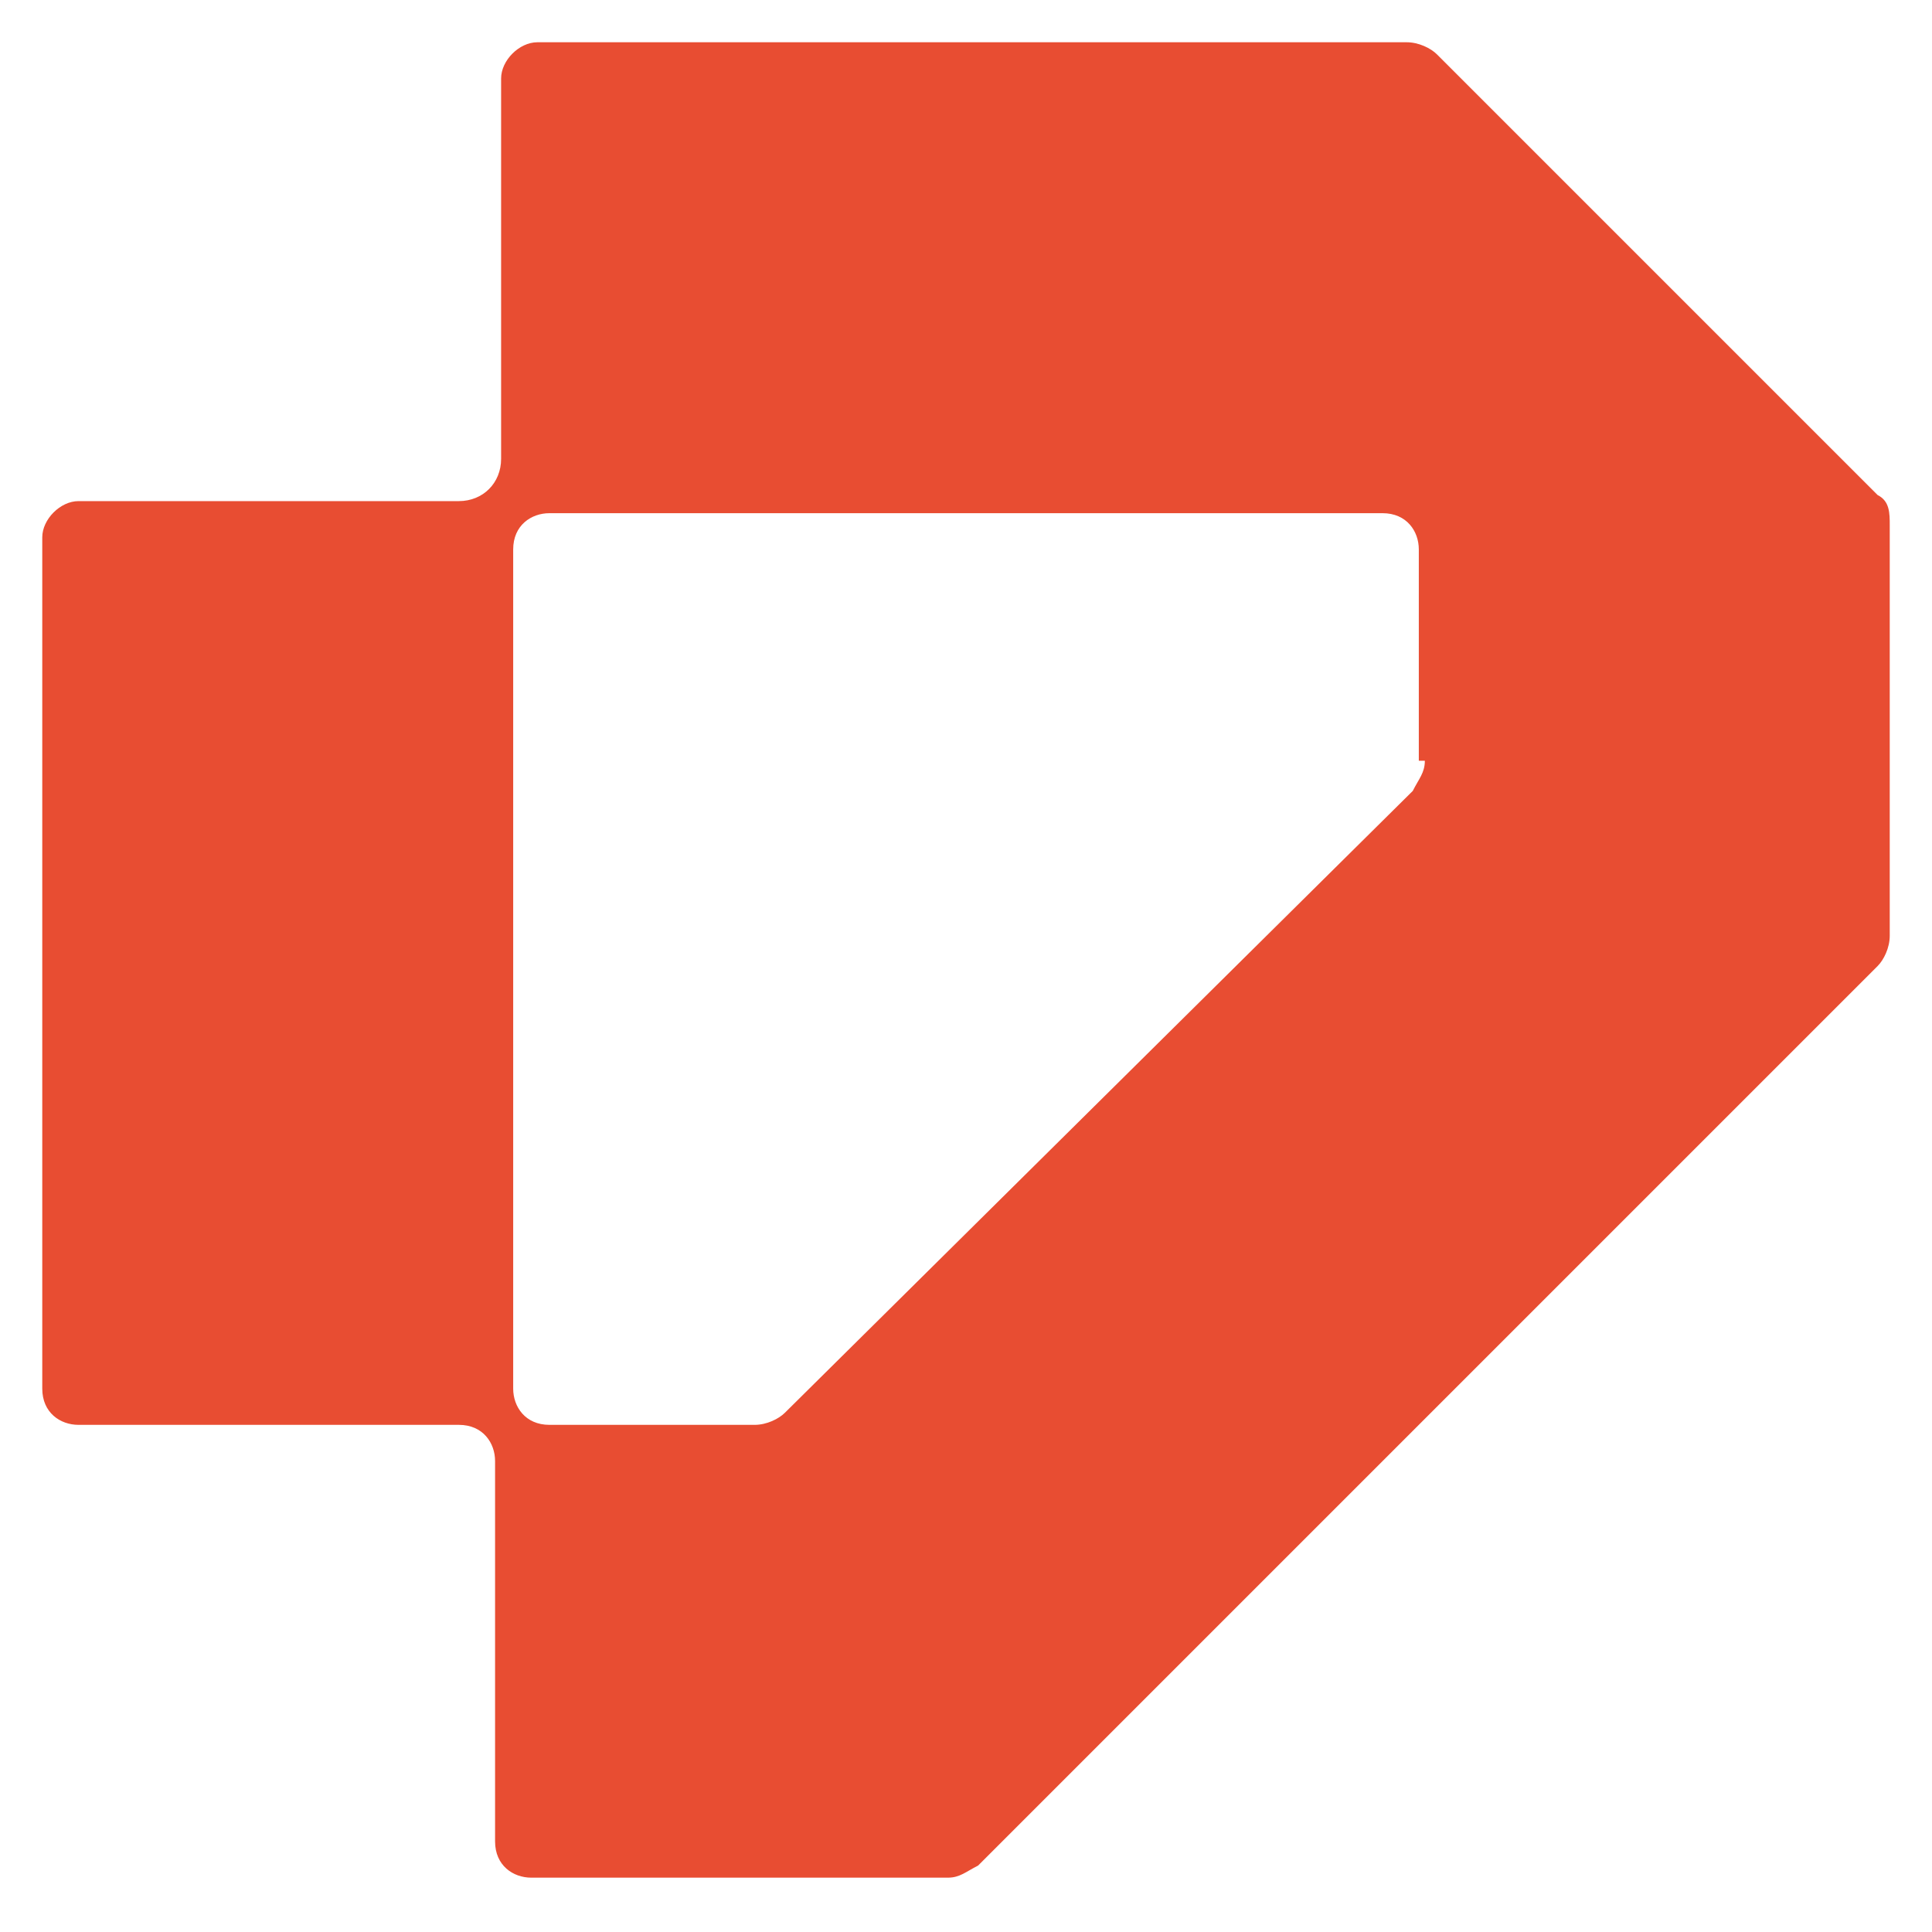 <?xml version="1.0" encoding="utf-8"?>
<!-- Generator: Adobe Illustrator 28.5.0, SVG Export Plug-In . SVG Version: 9.03 Build 54727)  -->
<!DOCTYPE svg PUBLIC "-//W3C//DTD SVG 1.1//EN" "http://www.w3.org/Graphics/SVG/1.1/DTD/svg11.dtd">
<svg version="1.1" id="Livello_1" xmlns:x="http://ns.adobe.com/Extensibility/1.0/" xmlns:i="http://ns.adobe.com/AdobeIllustrator/10.0/" xmlns:graph="http://ns.adobe.com/Graphs/1.0/"
	 xmlns="http://www.w3.org/2000/svg" xmlns:xlink="http://www.w3.org/1999/xlink" x="0px" y="0px" viewBox="0 0 32 32"
	 style="enable-background:new 0 0 32 32;" xml:space="preserve">
<style type="text/css">
	.Ombra_x0020_esterna{fill:none;}
	.Bagliore_x0020_esterno_x0020_5_x0020_pt{fill:none;}
	.Neon_x0020_blu{fill:none;stroke:#8AACDA;stroke-width:7;stroke-linecap:round;stroke-linejoin:round;}
	.Cromato_x0020_evidenz_x002E_{fill:url(#SVGID_1_);stroke:#FFFFFF;stroke-width:0.363;stroke-miterlimit:1;}
	.Jive_GS{fill:#FFDD00;}
	.Alyssa_GS{fill:#A6D0E4;}
	.st0{fill:#7EBB4E;}
	.st1{fill:#1B3157;}
	.st2{fill:#ED7046;}
	.st3{fill:#E84D32;}
</style>
<linearGradient id="SVGID_1_" gradientUnits="userSpaceOnUse" x1="-71.659" y1="0" x2="-71.659" y2="-1">
	<stop  offset="0" style="stop-color:#656565"/>
	<stop  offset="0.618" style="stop-color:#1B1B1B"/>
	<stop  offset="0.629" style="stop-color:#545454"/>
	<stop  offset="0.983" style="stop-color:#3E3E3E"/>
</linearGradient>
<path class="st3" d="M31.1,8.2l-7.3-7.3c-0.1-0.1-0.3-0.2-0.5-0.2H8.9C8.6,0.7,8.3,1,8.3,1.3v6.3C8.3,8,8,8.3,7.6,8.3H1.3
	C1,8.3,0.7,8.6,0.7,8.9V23c0,0.4,0.3,0.6,0.6,0.6h6.3c0.4,0,0.6,0.3,0.6,0.6v6.3c0,0.4,0.3,0.6,0.6,0.6h6.9c0.2,0,0.3-0.1,0.5-0.2
	l14.9-14.9c0.1-0.1,0.2-0.3,0.2-0.5V8.7C31.3,8.5,31.3,8.3,31.1,8.2z M23.6,12.6c0,0.2-0.1,0.3-0.2,0.5L13,23.4
	c-0.1,0.1-0.3,0.2-0.5,0.2H9.1c-0.4,0-0.6-0.3-0.6-0.6V9.1c0-0.4,0.3-0.6,0.6-0.6h13.8c0.4,0,0.6,0.3,0.6,0.6V12.6z"/>
</svg>
